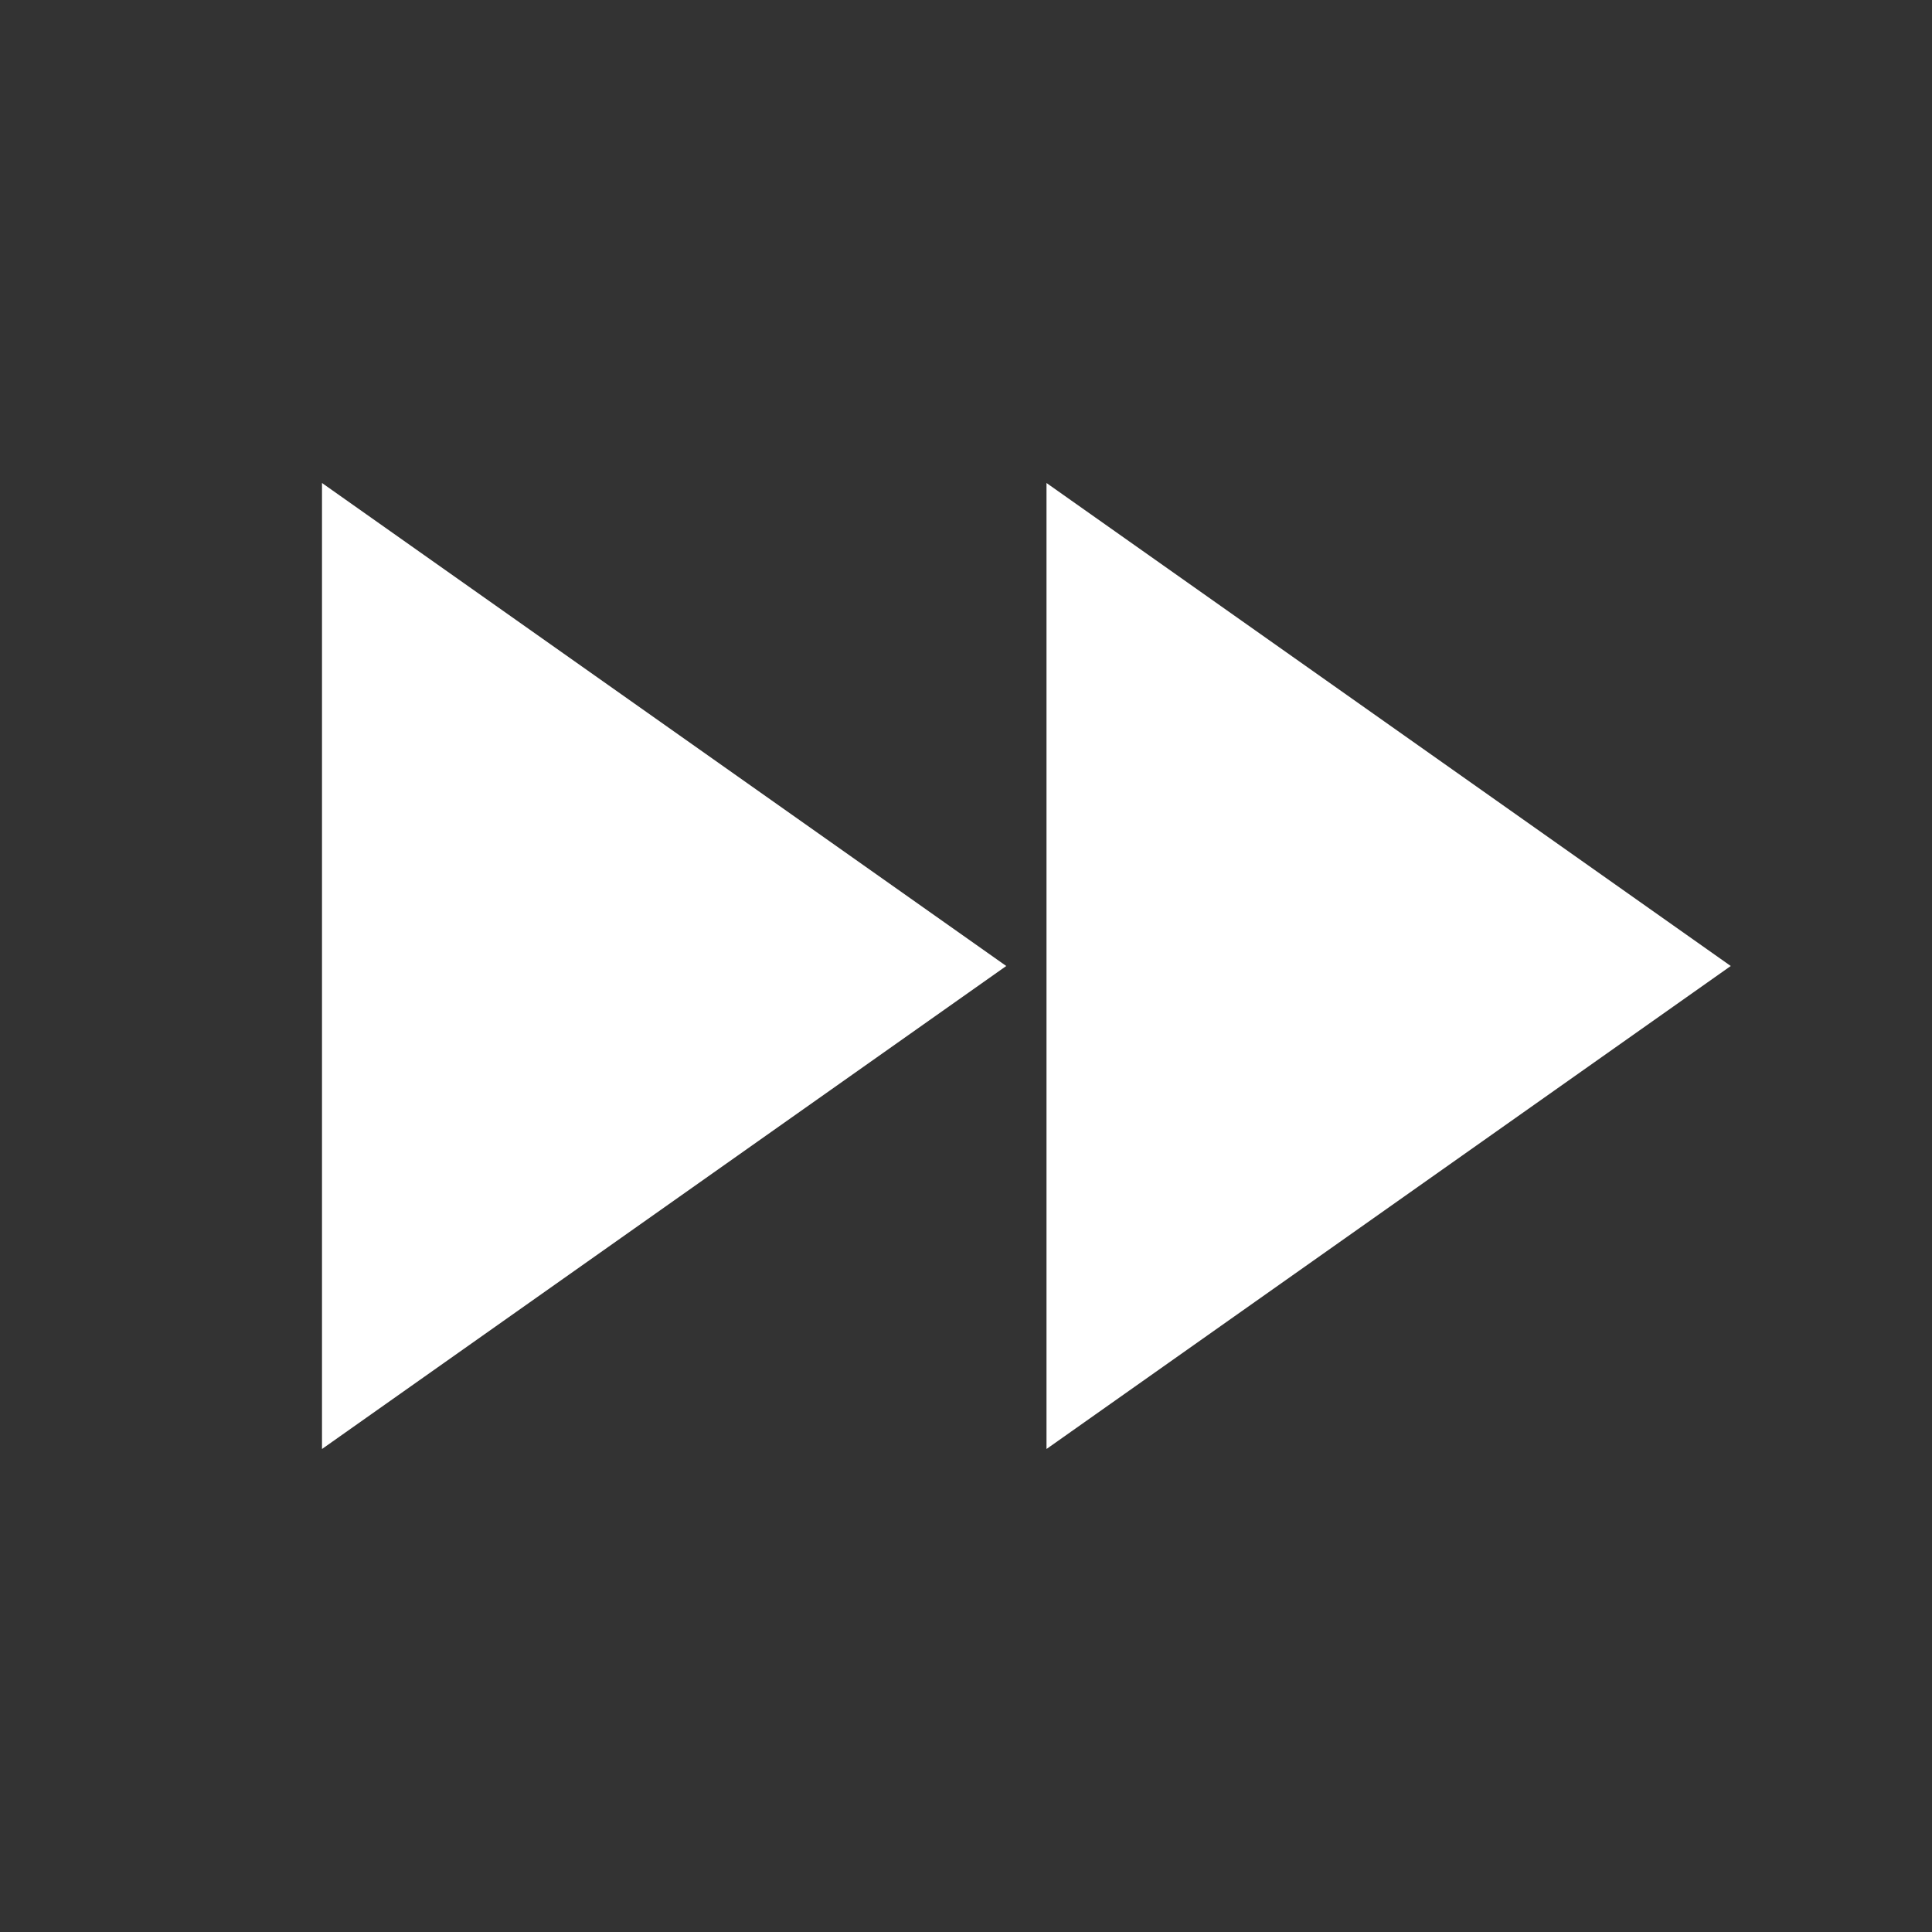 <svg width="96" height="96" viewBox="0 0 96 96" fill="none" xmlns="http://www.w3.org/2000/svg">
<rect x="0" y="0" width="96" height="96" fill="#333333" stroke="none"/>
<path d="M16 72L50 48L16 24V72ZM52 24V72L86 48L52 24Z" fill="white"/>
</svg>
